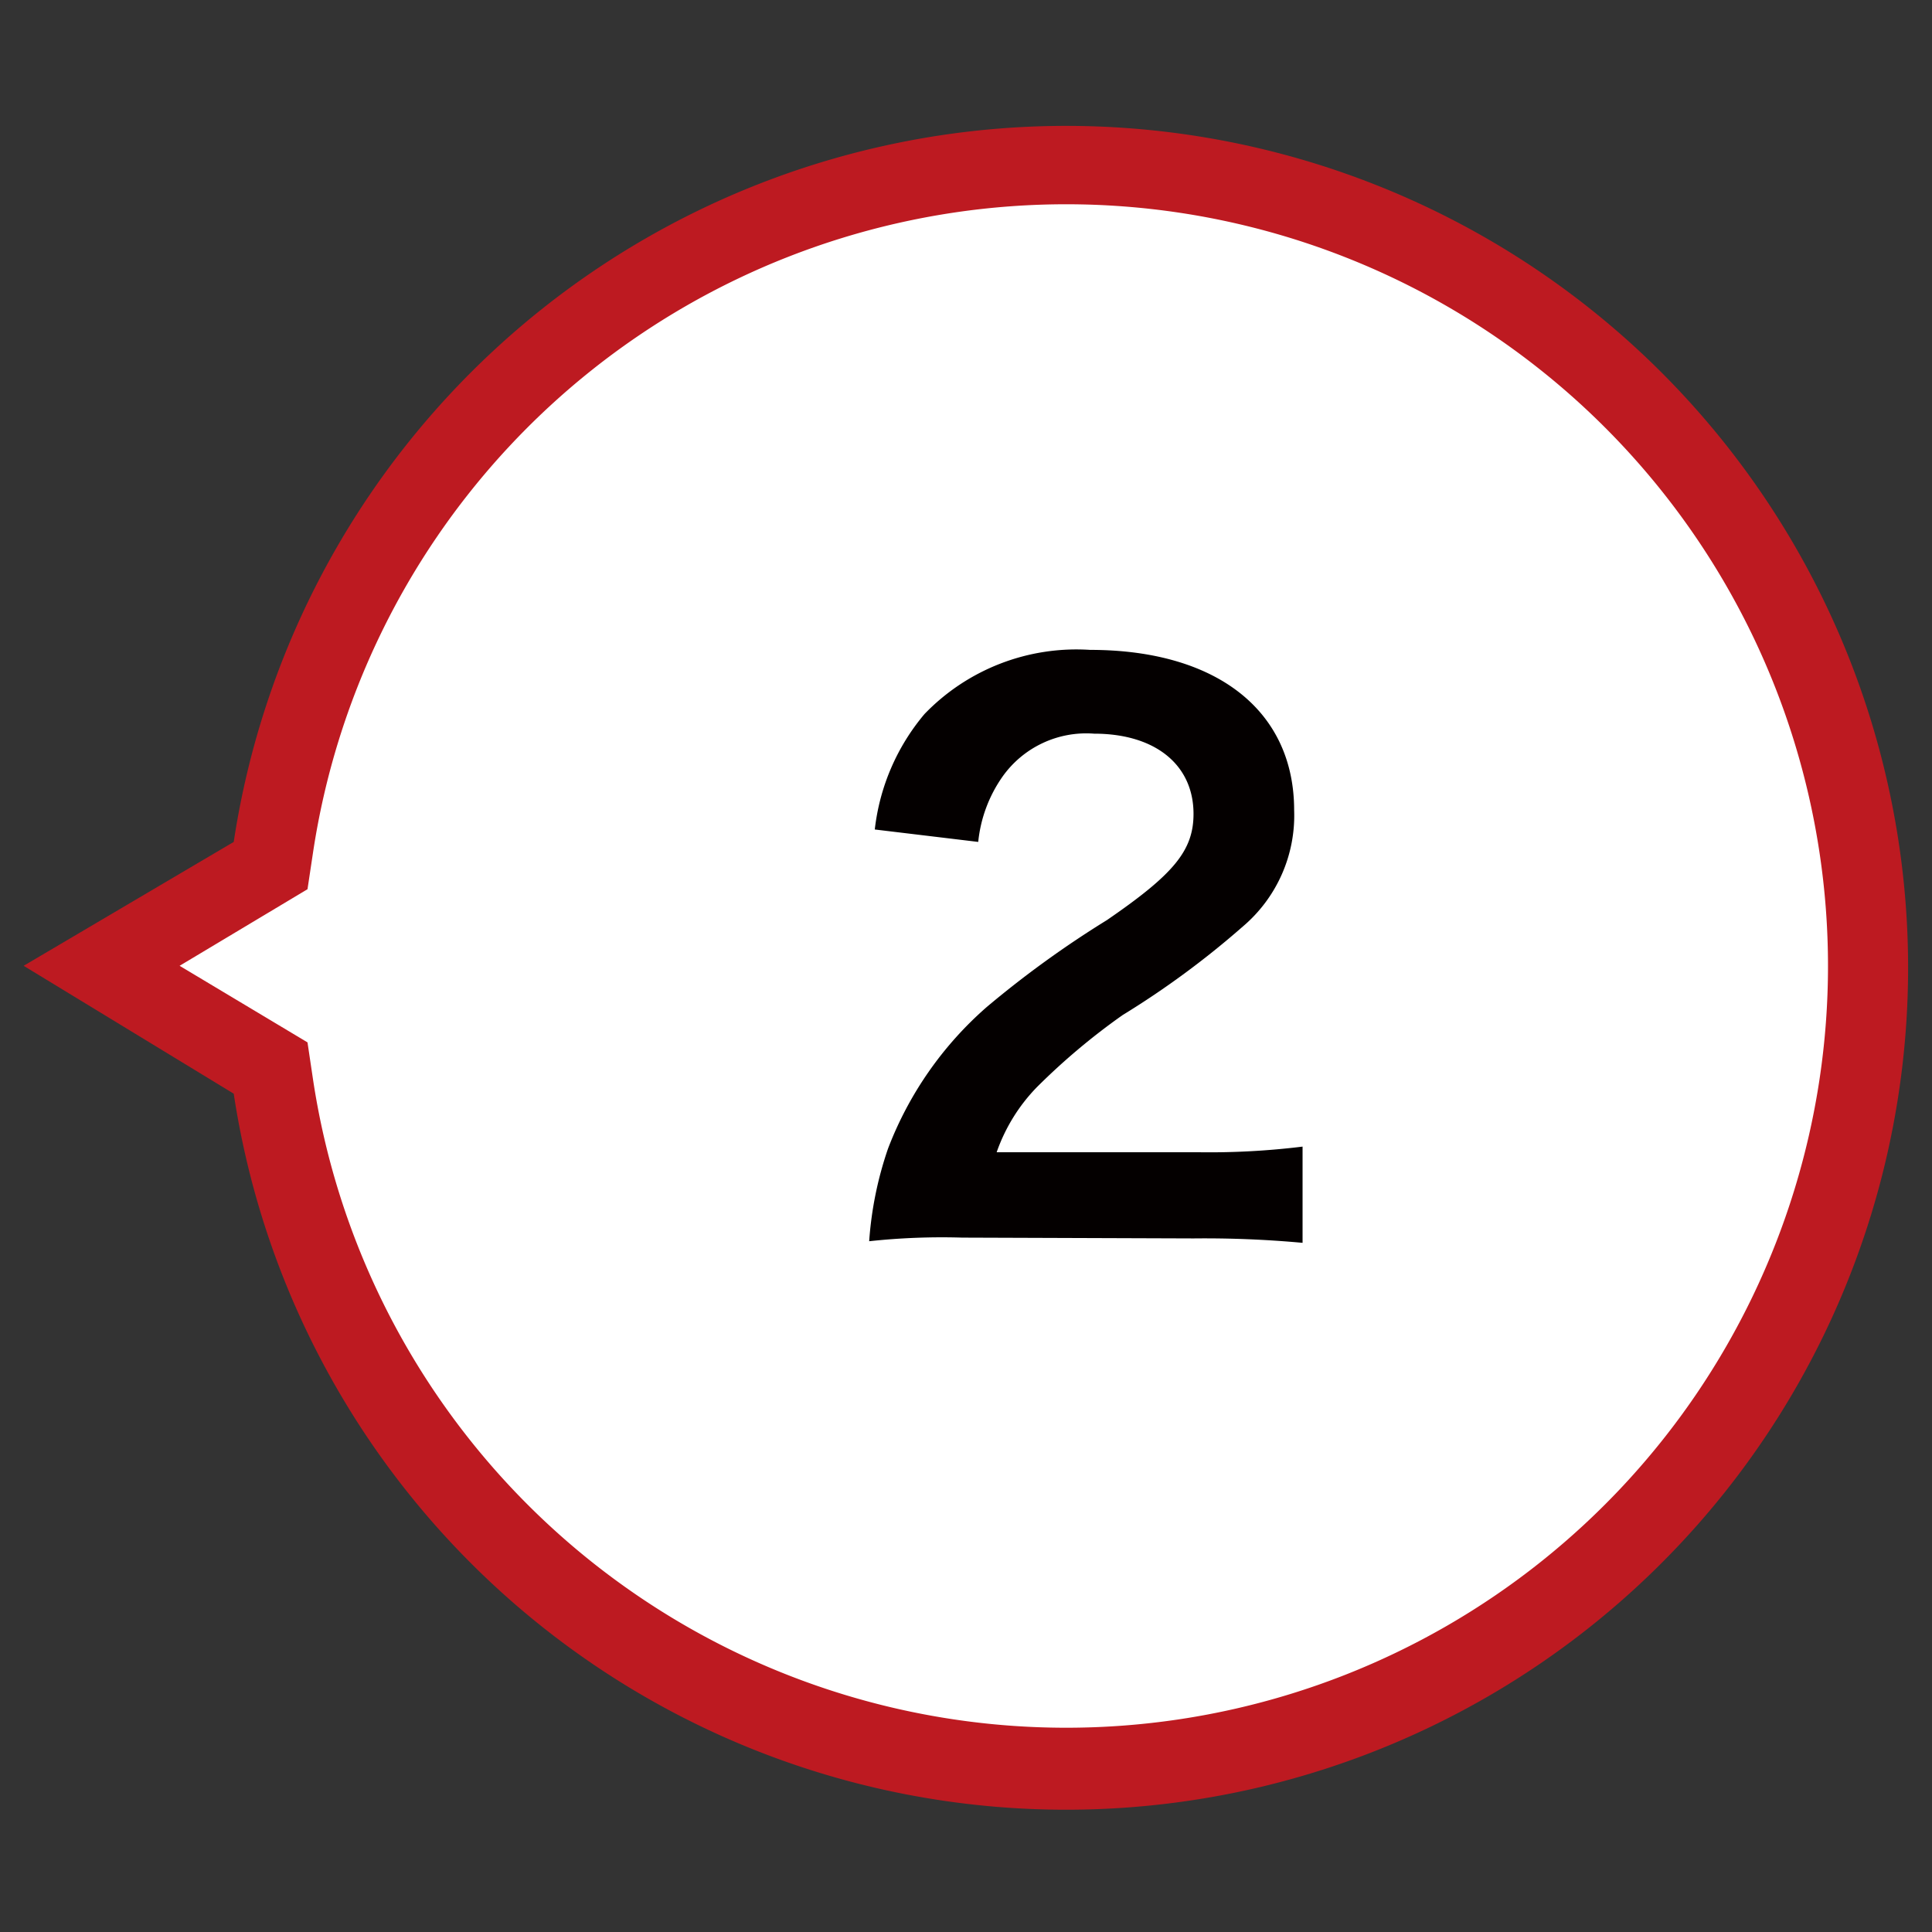 <svg xmlns="http://www.w3.org/2000/svg" viewBox="0 0 48.19 48.19"><rect x="0" y="0" width="48.19" height="48.19" fill="#333333" stroke="none"/><defs><style>.cls-1{fill:#fff;}.cls-2{fill:#bd1a21;}.cls-3{isolation:isolate;}.cls-4{fill:#040000;}</style></defs><g id="num02_l"><g id="UP"><path class="cls-1" d="M2.54,24.09l3.81-2.28.4-.24.07-.47a20,20,0,1,1,0,6l-.07-.47-.41-.24Z"/><path class="cls-2" d="M4.48,24.09,7.67,26l.14.94a19,19,0,1,0,0-5.69l-.14.93L4.48,24.09m-3.89,0L5.83,21a21,21,0,1,1,0,6.28Z"/></g><g id="_2" data-name="2" class="cls-3"><g class="cls-3"><path class="cls-4" d="M24,30.87a16.92,16.92,0,0,0-2.32.09,9,9,0,0,1,.47-2.31,8.9,8.9,0,0,1,2.46-3.53,25.3,25.3,0,0,1,3-2.17c1.66-1.14,2.16-1.73,2.16-2.65,0-1.22-.95-2-2.48-2A2.56,2.56,0,0,0,25,19.38,3.43,3.43,0,0,0,24.4,21l-2.58-.31a5.41,5.41,0,0,1,1.24-2.88,5.26,5.26,0,0,1,4.13-1.6c3.15,0,5.09,1.51,5.09,4A3.63,3.63,0,0,1,31,23.11a21.8,21.8,0,0,1-3,2.21,16.45,16.45,0,0,0-2.14,1.8,4.41,4.41,0,0,0-1,1.62h5a19,19,0,0,0,2.63-.14V31a26.67,26.67,0,0,0-2.72-.11Z"/></g></g></g></svg>